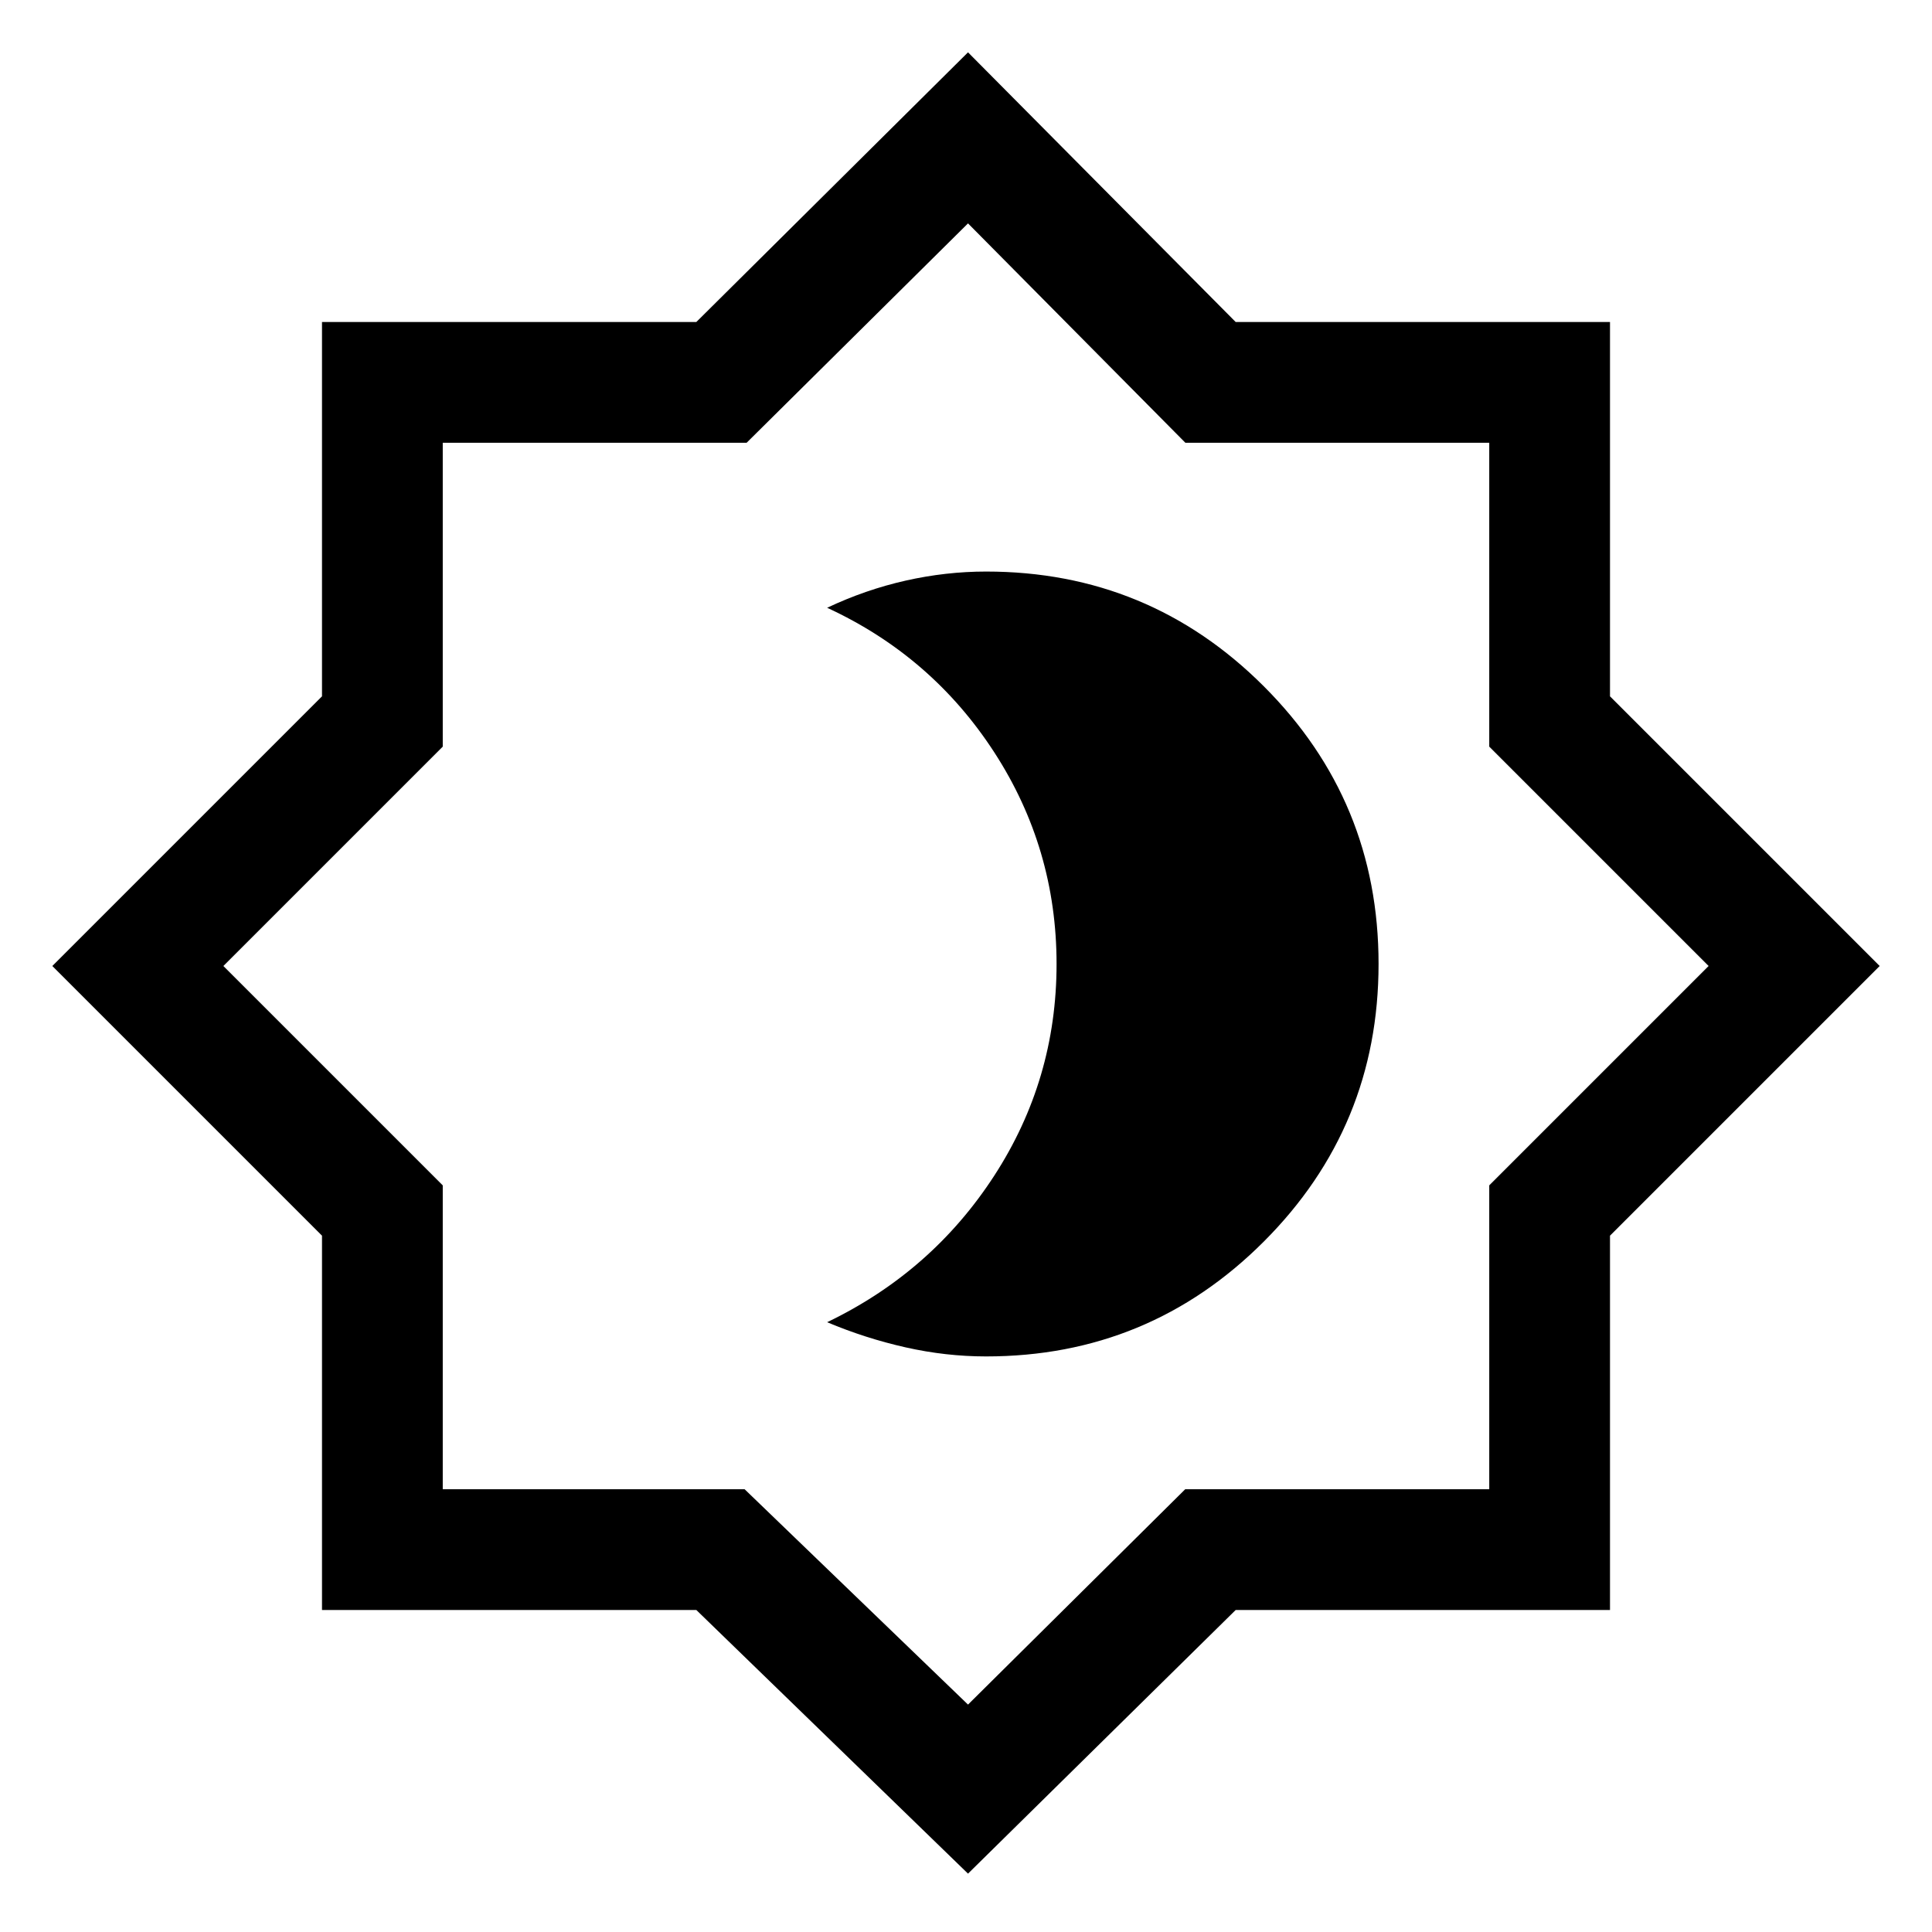 <svg xmlns="http://www.w3.org/2000/svg" width="48" height="48" viewBox="0 -960 960 960"><path d="M490-286q80.92 0 137.96-57.05 57.04-57.06 57.04-138Q685-562 627.96-619 570.92-676 490-676q-20 0-39.98 4.5Q430.03-667 411-658q52 24 83 71.75T525-481q0 57.5-31 105.25T411-303q19 8 39 12.5t40 4.5Zm-9 257L346-160H160v-186L26-480l134-134v-186h186l135-134 133 134h186v186l134 134-134 134v186H614L481-29Zm0-84 107.92-107H740v-151l109-109-109-109v-151H589L481-849 371-740H220v151L111-480l109 109v151h150l111 107Zm0-368Z"/></svg>